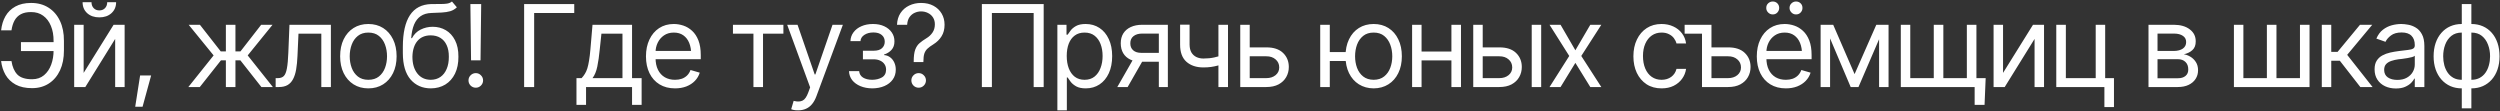 <?xml version="1.0" encoding="UTF-8"?> <svg xmlns="http://www.w3.org/2000/svg" width="833" height="37" viewBox="0 0 833 37" fill="none"><rect x="0" y="0" width="833" height="37" fill="#333333" stroke="none"/><path d="M18.334 14.045V17.014H6.979V14.045H18.334ZM0.373 20.354H3.824C4.121 22.296 4.777 23.792 5.791 24.844C6.818 25.883 8.451 26.402 10.69 26.402C12.273 26.402 13.596 25.957 14.66 25.066C15.724 24.176 16.522 23.001 17.054 21.541C17.598 20.069 17.864 18.473 17.852 16.754V13.674C17.864 11.757 17.567 10.074 16.961 8.627C16.367 7.18 15.508 6.048 14.382 5.231C13.269 4.415 11.926 4.013 10.355 4.025C8.995 4.013 7.863 4.248 6.96 4.73C6.057 5.213 5.352 5.912 4.845 6.827C4.35 7.73 4.01 8.825 3.824 10.111H0.373C0.559 8.342 1.041 6.771 1.82 5.398C2.612 4.025 3.713 2.949 5.123 2.17C6.546 1.378 8.29 0.982 10.355 0.982C12.607 0.982 14.549 1.508 16.182 2.56C17.827 3.611 19.095 5.083 19.985 6.976C20.876 8.856 21.315 11.064 21.303 13.6V16.791C21.315 19.327 20.882 21.541 20.004 23.434C19.126 25.314 17.889 26.773 16.293 27.812C14.697 28.852 12.829 29.371 10.69 29.371C8.5 29.371 6.675 28.975 5.216 28.184C3.756 27.38 2.631 26.297 1.839 24.936C1.06 23.576 0.571 22.048 0.373 20.354ZM27.871 24.287L37.853 8.256H41.527V29H38.373V12.969L28.428 29H24.717V8.256H27.871V24.287ZM33.103 5.788C31.446 5.788 30.098 5.324 29.059 4.396C28.032 3.456 27.519 2.238 27.519 0.741H30.487C30.487 1.545 30.729 2.201 31.211 2.708C31.693 3.215 32.324 3.469 33.103 3.469C33.883 3.469 34.514 3.215 34.996 2.708C35.478 2.201 35.72 1.545 35.72 0.741H38.688C38.688 2.238 38.169 3.456 37.13 4.396C36.103 5.324 34.761 5.788 33.103 5.788ZM45.053 35.568L46.685 25.141H50.359L47.502 35.568H45.053ZM62.754 29L71.178 18.461L62.865 8.256H66.613L73.553 17.125H75.26V8.256H78.451V17.125H80.121L87.023 8.256H90.809L82.533 18.461L90.92 29H87.098L80.084 20.094H78.451V29H75.26V20.094H73.627L66.576 29H62.754ZM91.848 29V26.031H92.59C93.431 26.031 94.087 25.802 94.557 25.345C95.027 24.875 95.373 24.021 95.596 22.784C95.831 21.547 95.992 19.772 96.078 17.459L96.449 8.256H110.254V29H107.062V11.225H99.455L99.121 18.646C99.047 20.341 98.898 21.838 98.676 23.137C98.453 24.423 98.107 25.506 97.637 26.384C97.179 27.25 96.567 27.905 95.8 28.351C95.033 28.784 94.074 29 92.924 29H91.848ZM122.723 29.445C120.855 29.445 119.216 29 117.806 28.109C116.396 27.219 115.295 25.969 114.503 24.361C113.724 22.753 113.334 20.885 113.334 18.758C113.334 16.593 113.724 14.707 114.503 13.099C115.295 11.478 116.396 10.223 117.806 9.332C119.216 8.441 120.855 7.996 122.723 7.996C124.603 7.996 126.248 8.441 127.658 9.332C129.068 10.223 130.169 11.478 130.961 13.099C131.753 14.707 132.148 16.593 132.148 18.758C132.148 20.885 131.753 22.753 130.961 24.361C130.169 25.969 129.068 27.219 127.658 28.109C126.248 29 124.603 29.445 122.723 29.445ZM122.723 26.588C124.158 26.588 125.333 26.223 126.248 25.493C127.163 24.763 127.844 23.805 128.289 22.617C128.734 21.417 128.957 20.131 128.957 18.758C128.957 17.36 128.734 16.061 128.289 14.861C127.844 13.662 127.163 12.697 126.248 11.967C125.333 11.225 124.158 10.854 122.723 10.854C121.312 10.854 120.15 11.225 119.234 11.967C118.319 12.697 117.639 13.662 117.193 14.861C116.748 16.061 116.525 17.36 116.525 18.758C116.525 20.131 116.748 21.417 117.193 22.617C117.639 23.805 118.319 24.763 119.234 25.493C120.15 26.223 121.312 26.588 122.723 26.588ZM150.592 0.5L152.225 2.43C151.594 3.048 150.864 3.481 150.035 3.729C149.206 3.964 148.266 4.112 147.215 4.174C146.176 4.223 145.013 4.273 143.727 4.322C142.292 4.372 141.104 4.724 140.164 5.38C139.224 6.023 138.494 6.957 137.975 8.182C137.467 9.406 137.146 10.915 137.01 12.709H137.27C137.962 11.41 138.927 10.458 140.164 9.852C141.413 9.233 142.749 8.924 144.172 8.924C145.792 8.924 147.246 9.301 148.532 10.056C149.831 10.81 150.858 11.93 151.612 13.414C152.379 14.898 152.757 16.729 152.744 18.906C152.757 21.071 152.379 22.945 151.612 24.528C150.845 26.099 149.769 27.311 148.384 28.165C146.998 29.006 145.384 29.433 143.541 29.445C140.745 29.433 138.494 28.443 136.787 26.477C135.092 24.497 134.239 21.59 134.227 17.756V15.566C134.239 10.94 135.024 7.439 136.583 5.064C138.154 2.677 140.523 1.44 143.689 1.354C144.803 1.316 145.792 1.31 146.658 1.335C147.536 1.347 148.297 1.304 148.94 1.205C149.596 1.106 150.146 0.871 150.592 0.5ZM143.541 26.588C144.79 26.576 145.86 26.26 146.751 25.642C147.654 25.011 148.347 24.12 148.829 22.97C149.324 21.819 149.565 20.465 149.553 18.906C149.565 17.397 149.324 16.111 148.829 15.047C148.347 13.983 147.648 13.173 146.732 12.616C145.829 12.06 144.741 11.781 143.467 11.781C142.539 11.781 141.704 11.942 140.962 12.264C140.232 12.573 139.607 13.037 139.088 13.655C138.568 14.261 138.166 15.004 137.882 15.882C137.597 16.76 137.443 17.768 137.418 18.906C137.418 21.219 137.962 23.075 139.051 24.473C140.139 25.87 141.636 26.576 143.541 26.588ZM156.956 20.094L156.733 1.354H160.333L160.11 20.094H156.956ZM158.533 29.223C157.865 29.223 157.29 28.988 156.808 28.518C156.338 28.035 156.103 27.46 156.103 26.792C156.103 26.124 156.338 25.555 156.808 25.085C157.29 24.602 157.865 24.361 158.533 24.361C159.201 24.361 159.77 24.602 160.24 25.085C160.723 25.555 160.964 26.124 160.964 26.792C160.964 27.46 160.723 28.035 160.24 28.518C159.77 28.988 159.201 29.223 158.533 29.223ZM191.338 1.354V4.322H177.979V29H174.639V1.354H191.338ZM192.08 34.938V26.031H193.787C194.208 25.586 194.573 25.11 194.882 24.602C195.203 24.095 195.476 23.489 195.698 22.784C195.921 22.067 196.113 21.201 196.273 20.186C196.447 19.172 196.595 17.941 196.719 16.494L197.424 8.256H210.598V26.031H213.789V34.938H210.598V29H195.271V34.938H192.08ZM197.424 26.031H207.406V11.225H200.393L199.836 16.494C199.626 18.659 199.354 20.551 199.02 22.172C198.686 23.792 198.154 25.079 197.424 26.031ZM224.922 29.445C222.93 29.445 221.205 29 219.745 28.109C218.298 27.219 217.185 25.976 216.405 24.38C215.626 22.772 215.236 20.91 215.236 18.795C215.236 16.667 215.62 14.793 216.387 13.173C217.154 11.552 218.23 10.284 219.615 9.369C221.013 8.454 222.646 7.996 224.514 7.996C225.59 7.996 226.66 8.175 227.724 8.534C228.787 8.893 229.752 9.474 230.618 10.278C231.496 11.082 232.195 12.146 232.715 13.47C233.234 14.793 233.494 16.42 233.494 18.35V19.723H217.5V16.977H231.769L230.303 18.016C230.303 16.63 230.086 15.399 229.653 14.323C229.22 13.247 228.571 12.4 227.705 11.781C226.852 11.163 225.788 10.854 224.514 10.854C223.24 10.854 222.145 11.169 221.229 11.8C220.326 12.418 219.634 13.229 219.151 14.23C218.669 15.232 218.428 16.309 218.428 17.459V19.277C218.428 20.848 218.7 22.178 219.244 23.267C219.788 24.355 220.549 25.184 221.526 25.753C222.504 26.31 223.635 26.588 224.922 26.588C225.751 26.588 226.505 26.47 227.186 26.235C227.866 25.988 228.453 25.623 228.948 25.141C229.443 24.646 229.82 24.04 230.08 23.322L233.16 24.213C232.839 25.252 232.294 26.167 231.527 26.959C230.773 27.738 229.833 28.351 228.707 28.796C227.581 29.229 226.32 29.445 224.922 29.445ZM244.219 11.225V8.256H261.029V11.225H254.238V29H251.047V11.225H244.219ZM265.965 36.756C265.421 36.768 264.938 36.731 264.518 36.645C264.097 36.558 263.8 36.471 263.627 36.385L264.443 33.602L264.759 33.676C265.823 33.923 266.713 33.867 267.431 33.509C268.16 33.162 268.798 32.241 269.342 30.744L269.936 29.111L262.291 8.256H265.742L271.457 24.807H271.68L277.395 8.256H280.846L272.051 32.006C271.655 33.082 271.166 33.973 270.585 34.678C270.004 35.383 269.329 35.902 268.562 36.236C267.796 36.583 266.93 36.756 265.965 36.756ZM282.887 23.693H286.264C286.35 24.634 286.783 25.351 287.562 25.846C288.342 26.328 289.356 26.576 290.605 26.588C291.88 26.576 292.968 26.31 293.871 25.79C294.774 25.258 295.232 24.398 295.244 23.211C295.244 22.518 295.071 21.918 294.725 21.411C294.378 20.892 293.896 20.49 293.277 20.205C292.659 19.908 291.929 19.76 291.088 19.76H287.525V16.902H291.088C292.35 16.902 293.284 16.618 293.89 16.049C294.496 15.48 294.799 14.762 294.799 13.896C294.799 12.969 294.471 12.227 293.815 11.67C293.16 11.101 292.226 10.816 291.014 10.816C289.814 10.816 288.806 11.088 287.989 11.633C287.185 12.165 286.758 12.857 286.709 13.711H283.369C283.406 12.598 283.746 11.614 284.39 10.761C285.033 9.895 285.911 9.221 287.024 8.738C288.15 8.243 289.43 7.996 290.865 7.996C292.325 7.996 293.587 8.25 294.65 8.757C295.727 9.264 296.562 9.957 297.155 10.835C297.749 11.701 298.04 12.684 298.027 13.785C298.04 14.948 297.712 15.894 297.044 16.624C296.388 17.341 295.566 17.855 294.576 18.164V18.35C295.355 18.412 296.036 18.665 296.617 19.11C297.211 19.556 297.669 20.137 297.99 20.855C298.312 21.56 298.473 22.345 298.473 23.211C298.473 24.473 298.132 25.574 297.452 26.514C296.784 27.441 295.863 28.159 294.688 28.666C293.512 29.173 292.164 29.433 290.643 29.445C289.171 29.433 287.853 29.186 286.69 28.703C285.54 28.221 284.625 27.553 283.944 26.699C283.276 25.833 282.924 24.831 282.887 23.693ZM304.447 20.688V20.502C304.447 18.783 304.614 17.465 304.948 16.55C305.295 15.622 305.783 14.892 306.414 14.36C307.045 13.816 307.799 13.278 308.678 12.746C309.482 12.276 310.15 11.658 310.682 10.891C311.226 10.111 311.498 9.184 311.498 8.107C311.498 7.229 311.294 6.468 310.886 5.825C310.478 5.182 309.921 4.687 309.216 4.341C308.523 3.982 307.75 3.803 306.896 3.803C306.167 3.803 305.462 3.957 304.781 4.267C304.101 4.563 303.526 5.04 303.056 5.695C302.598 6.339 302.332 7.192 302.258 8.256H298.881C298.943 6.734 299.332 5.429 300.05 4.341C300.78 3.252 301.738 2.424 302.926 1.854C304.126 1.273 305.449 0.982 306.896 0.982C308.492 0.982 309.871 1.298 311.034 1.929C312.209 2.56 313.118 3.425 313.762 4.526C314.405 5.615 314.727 6.858 314.727 8.256C314.727 9.753 314.393 11.033 313.725 12.097C313.069 13.161 312.154 14.057 310.979 14.787C310.187 15.27 309.544 15.74 309.049 16.197C308.566 16.643 308.214 17.193 307.991 17.849C307.781 18.504 307.676 19.389 307.676 20.502V20.688H304.447ZM306.099 29.223C305.431 29.223 304.855 28.988 304.373 28.518C303.903 28.035 303.668 27.46 303.668 26.792C303.668 26.124 303.903 25.555 304.373 25.085C304.855 24.602 305.431 24.361 306.099 24.361C306.767 24.361 307.336 24.602 307.806 25.085C308.288 25.555 308.529 26.124 308.529 26.792C308.529 27.46 308.288 28.035 307.806 28.518C307.336 28.988 306.767 29.223 306.099 29.223ZM347.754 1.354V29H344.414V4.322H330.498V29H327.158V1.354H347.754ZM352.318 36.756V8.256H355.361V11.559H355.732C355.967 11.2 356.295 10.742 356.716 10.185C357.136 9.617 357.743 9.109 358.534 8.664C359.326 8.219 360.396 7.996 361.744 7.996C363.488 7.996 365.022 8.435 366.346 9.313C367.669 10.179 368.702 11.416 369.444 13.024C370.199 14.62 370.576 16.506 370.576 18.684C370.576 20.873 370.205 22.778 369.463 24.398C368.721 26.006 367.688 27.25 366.364 28.128C365.041 29.006 363.513 29.445 361.781 29.445C360.458 29.445 359.394 29.223 358.59 28.777C357.786 28.32 357.167 27.806 356.734 27.237C356.301 26.656 355.967 26.18 355.732 25.809H355.473V36.756H352.318ZM361.373 26.588C362.697 26.588 363.804 26.235 364.694 25.53C365.585 24.813 366.253 23.854 366.698 22.654C367.156 21.454 367.385 20.119 367.385 18.646C367.385 17.187 367.162 15.87 366.717 14.694C366.271 13.519 365.604 12.585 364.713 11.893C363.835 11.2 362.721 10.854 361.373 10.854C360.074 10.854 358.986 11.181 358.107 11.837C357.229 12.48 356.561 13.389 356.104 14.565C355.658 15.727 355.436 17.088 355.436 18.646C355.436 20.205 355.664 21.584 356.122 22.784C356.58 23.972 357.248 24.906 358.126 25.586C359.017 26.254 360.099 26.588 361.373 26.588ZM386.125 29V11.188H380.596C379.359 11.188 378.382 11.478 377.664 12.06C376.959 12.629 376.613 13.414 376.625 14.416C376.613 15.406 376.928 16.185 377.571 16.754C378.215 17.323 379.099 17.607 380.225 17.607H386.904V20.576H380.225C378.814 20.576 377.602 20.329 376.588 19.834C375.574 19.339 374.794 18.634 374.25 17.719C373.706 16.791 373.434 15.69 373.434 14.416C373.434 13.142 373.718 12.047 374.287 11.132C374.868 10.216 375.691 9.511 376.755 9.017C377.831 8.509 379.111 8.256 380.596 8.256H389.131V29H386.125ZM372.283 29L378.184 18.684H381.635L375.734 29H372.283ZM409.17 8.256V29H405.979V8.256H409.17ZM407.945 18.164V21.133C407.228 21.393 406.51 21.628 405.793 21.838C405.076 22.036 404.327 22.19 403.548 22.302C402.769 22.413 401.909 22.469 400.969 22.469C398.618 22.469 396.732 21.838 395.31 20.576C393.899 19.302 393.201 17.397 393.213 14.861V8.219H396.367V14.861C396.38 15.913 396.584 16.785 396.979 17.477C397.388 18.158 397.938 18.665 398.631 18.999C399.324 19.333 400.103 19.5 400.969 19.5C402.317 19.5 403.535 19.376 404.624 19.129C405.725 18.881 406.832 18.56 407.945 18.164ZM415.998 15.789H421.936C424.36 15.777 426.215 16.389 427.502 17.626C428.788 18.863 429.432 20.428 429.432 22.32C429.432 23.557 429.141 24.683 428.56 25.697C427.991 26.699 427.149 27.503 426.036 28.109C424.923 28.703 423.556 29 421.936 29H413.252V8.256H416.406V26.031H421.936C423.185 26.031 424.212 25.703 425.016 25.048C425.832 24.38 426.24 23.52 426.24 22.469C426.24 21.368 425.832 20.471 425.016 19.778C424.212 19.086 423.185 18.745 421.936 18.758H415.998V15.789ZM451.326 17.348V20.316H440.379V17.348H451.326ZM443.088 8.256V29H439.896V8.256H443.088ZM457.709 29.445C455.841 29.433 454.196 28.981 452.773 28.091C451.363 27.2 450.269 25.957 449.489 24.361C448.71 22.753 448.32 20.885 448.32 18.758C448.32 16.593 448.71 14.707 449.489 13.099C450.269 11.478 451.363 10.223 452.773 9.332C454.196 8.441 455.841 7.996 457.709 7.996C459.577 7.996 461.216 8.441 462.626 9.332C464.036 10.223 465.131 11.478 465.91 13.099C466.702 14.707 467.098 16.593 467.098 18.758C467.098 20.885 466.702 22.753 465.91 24.361C465.131 25.957 464.036 27.2 462.626 28.091C461.216 28.981 459.577 29.433 457.709 29.445ZM457.709 26.588C459.132 26.576 460.294 26.204 461.197 25.475C462.113 24.745 462.793 23.786 463.238 22.599C463.684 21.411 463.906 20.131 463.906 18.758C463.906 17.36 463.684 16.067 463.238 14.88C462.793 13.68 462.113 12.709 461.197 11.967C460.294 11.225 459.132 10.854 457.709 10.854C456.286 10.854 455.118 11.225 454.202 11.967C453.287 12.709 452.606 13.68 452.161 14.88C451.728 16.067 451.512 17.36 451.512 18.758C451.512 20.131 451.728 21.411 452.161 22.599C452.606 23.786 453.287 24.745 454.202 25.475C455.118 26.204 456.286 26.576 457.709 26.588ZM484.354 17.162V20.131H472.924V17.162H484.354ZM473.666 8.256V29H470.512V8.256H473.666ZM486.803 8.256V29H483.611V8.256H486.803ZM493.631 15.789H499.568C501.993 15.777 503.848 16.389 505.135 17.626C506.421 18.863 507.064 20.428 507.064 22.32C507.064 23.557 506.774 24.683 506.192 25.697C505.623 26.699 504.782 27.503 503.669 28.109C502.556 28.703 501.189 29 499.568 29H490.885V8.256H494.039V26.031H499.568C500.818 26.031 501.844 25.703 502.648 25.048C503.465 24.38 503.873 23.52 503.873 22.469C503.873 21.368 503.465 20.471 502.648 19.778C501.844 19.086 500.818 18.745 499.568 18.758H493.631V15.789ZM510.367 29V8.256H513.521V29H510.367ZM519.979 8.256L524.914 16.754L529.887 8.256H533.561L526.881 18.646L533.561 29H529.887L524.914 20.947L519.979 29H516.305L522.873 18.646L516.305 8.256H519.979ZM553.637 29.445C551.707 29.445 550.037 28.988 548.627 28.072C547.229 27.145 546.147 25.877 545.38 24.269C544.625 22.66 544.248 20.824 544.248 18.758C544.248 16.643 544.638 14.781 545.417 13.173C546.196 11.552 547.285 10.284 548.683 9.369C550.093 8.454 551.732 7.996 553.6 7.996C555.059 7.996 556.37 8.268 557.533 8.812C558.708 9.344 559.667 10.099 560.409 11.076C561.164 12.053 561.628 13.191 561.801 14.49H558.609C558.449 13.859 558.158 13.266 557.737 12.709C557.317 12.152 556.76 11.707 556.067 11.373C555.387 11.027 554.577 10.854 553.637 10.854C552.4 10.854 551.317 11.175 550.39 11.818C549.462 12.462 548.738 13.371 548.219 14.546C547.699 15.709 547.439 17.076 547.439 18.646C547.439 20.242 547.693 21.64 548.2 22.84C548.707 24.027 549.425 24.949 550.353 25.605C551.293 26.26 552.387 26.588 553.637 26.588C554.886 26.588 555.956 26.266 556.847 25.623C557.737 24.967 558.325 24.077 558.609 22.951H561.801C561.628 24.176 561.182 25.277 560.465 26.254C559.76 27.231 558.826 28.01 557.663 28.592C556.513 29.161 555.171 29.445 553.637 29.445ZM567.107 8.256V11.225H561.318V8.256H567.107ZM569.854 15.789H575.791C578.215 15.777 580.071 16.389 581.357 17.626C582.644 18.863 583.287 20.428 583.287 22.32C583.287 23.557 582.996 24.683 582.415 25.697C581.846 26.699 581.005 27.503 579.892 28.109C578.778 28.703 577.411 29 575.791 29H567.107V8.256H570.262V26.031H575.791C577.04 26.031 578.067 25.703 578.871 25.048C579.688 24.38 580.096 23.52 580.096 22.469C580.096 21.368 579.688 20.471 578.871 19.778C578.067 19.086 577.04 18.745 575.791 18.758H569.854V15.789ZM595.051 29.445C593.059 29.445 591.334 29 589.874 28.109C588.427 27.219 587.313 25.976 586.534 24.38C585.755 22.772 585.365 20.91 585.365 18.795C585.365 16.667 585.749 14.793 586.516 13.173C587.283 11.552 588.359 10.284 589.744 9.369C591.142 8.454 592.775 7.996 594.643 7.996C595.719 7.996 596.789 8.175 597.853 8.534C598.916 8.893 599.881 9.474 600.747 10.278C601.625 11.082 602.324 12.146 602.844 13.47C603.363 14.793 603.623 16.42 603.623 18.35V19.723H587.629V16.977H601.897L600.432 18.016C600.432 16.63 600.215 15.399 599.782 14.323C599.349 13.247 598.7 12.4 597.834 11.781C596.98 11.163 595.917 10.854 594.643 10.854C593.368 10.854 592.274 11.169 591.358 11.8C590.455 12.418 589.763 13.229 589.28 14.23C588.798 15.232 588.557 16.309 588.557 17.459V19.277C588.557 20.848 588.829 22.178 589.373 23.267C589.917 24.355 590.678 25.184 591.655 25.753C592.632 26.31 593.764 26.588 595.051 26.588C595.88 26.588 596.634 26.47 597.314 26.235C597.995 25.988 598.582 25.623 599.077 25.141C599.572 24.646 599.949 24.04 600.209 23.322L603.289 24.213C602.967 25.252 602.423 26.167 601.656 26.959C600.902 27.738 599.962 28.351 598.836 28.796C597.71 29.229 596.449 29.445 595.051 29.445ZM590.672 4.805C590.103 4.817 589.596 4.607 589.15 4.174C588.717 3.729 588.507 3.221 588.52 2.652C588.507 2.034 588.717 1.521 589.15 1.112C589.596 0.704 590.103 0.5 590.672 0.5C591.29 0.5 591.804 0.704 592.212 1.112C592.62 1.521 592.824 2.034 592.824 2.652C592.824 3.221 592.62 3.729 592.212 4.174C591.804 4.607 591.29 4.817 590.672 4.805ZM598.428 4.805C597.859 4.817 597.358 4.607 596.925 4.174C596.492 3.729 596.275 3.221 596.275 2.652C596.275 2.034 596.492 1.521 596.925 1.112C597.358 0.704 597.859 0.5 598.428 0.5C599.046 0.5 599.56 0.704 599.968 1.112C600.388 1.521 600.592 2.034 600.58 2.652C600.592 3.221 600.388 3.729 599.968 4.174C599.56 4.607 599.046 4.817 598.428 4.805ZM617.947 24.695L625.184 8.256H628.189L619.246 29H616.648L607.854 8.256H610.822L617.947 24.695ZM609.783 8.256V29H606.629V8.256H609.783ZM626.111 29V8.256H629.266V29H626.111ZM661.625 26.031L661.254 34.938H657.951V29H655.242V26.031H661.625ZM633.348 8.256H636.502V26.031H644.332V8.256H647.523V26.031H655.354V8.256H658.545V29H633.348V8.256ZM667.414 24.287L677.396 8.256H681.07V29H677.916V12.969L667.971 29H664.26V8.256H667.414V24.287ZM701.443 8.256V29H685.152V8.256H688.344V26.031H698.289V8.256H701.443ZM704.375 26.031V35.68H701.184V26.031H704.375ZM715.879 29V8.256H724.34C726.566 8.268 728.335 8.782 729.646 9.796C730.97 10.798 731.626 12.128 731.613 13.785C731.626 15.047 731.255 16.018 730.5 16.698C729.758 17.379 728.805 17.842 727.643 18.09C728.397 18.201 729.133 18.473 729.851 18.906C730.58 19.339 731.187 19.933 731.669 20.688C732.151 21.43 732.393 22.345 732.393 23.434C732.393 24.497 732.12 25.45 731.576 26.291C731.032 27.132 730.259 27.794 729.257 28.276C728.255 28.759 727.049 29 725.639 29H715.879ZM718.885 26.068H725.639C726.727 26.081 727.581 25.827 728.199 25.308C728.83 24.788 729.139 24.077 729.127 23.174C729.139 22.098 728.83 21.256 728.199 20.65C727.581 20.032 726.727 19.723 725.639 19.723H718.885V26.068ZM718.885 16.977H724.34C725.614 16.964 726.616 16.698 727.346 16.179C728.076 15.647 728.434 14.923 728.422 14.008C728.434 13.13 728.076 12.443 727.346 11.948C726.616 11.441 725.614 11.188 724.34 11.188H718.885V16.977ZM744.342 8.256H747.496V26.031H755.326V8.256H758.518V26.031H766.348V8.256H769.539V29H744.342V8.256ZM773.621 29V8.256H776.775V17.273H778.891L786.35 8.256H790.432L782.082 18.275L790.543 29H786.461L779.633 20.242H776.775V29H773.621ZM798.299 29.482C796.988 29.482 795.794 29.235 794.718 28.74C793.642 28.233 792.788 27.503 792.157 26.551C791.526 25.598 791.211 24.448 791.211 23.1C791.211 21.912 791.446 20.953 791.916 20.224C792.386 19.481 793.011 18.9 793.79 18.48C794.582 18.047 795.448 17.725 796.388 17.515C797.34 17.304 798.299 17.137 799.264 17.014C800.525 16.853 801.546 16.729 802.325 16.643C803.117 16.556 803.692 16.408 804.051 16.197C804.422 15.987 804.607 15.628 804.607 15.121V15.01C804.607 13.686 804.243 12.659 803.513 11.93C802.795 11.188 801.701 10.816 800.229 10.816C798.719 10.816 797.532 11.15 796.666 11.818C795.8 12.474 795.194 13.179 794.848 13.934L791.805 12.857C792.349 11.596 793.073 10.612 793.976 9.907C794.891 9.202 795.881 8.707 796.944 8.423C798.021 8.138 799.078 7.996 800.117 7.996C800.785 7.996 801.552 8.076 802.418 8.237C803.284 8.386 804.125 8.707 804.941 9.202C805.77 9.685 806.451 10.421 806.982 11.41C807.527 12.387 807.799 13.699 807.799 15.344V29H804.607V26.18H804.459C804.249 26.625 803.89 27.107 803.383 27.627C802.876 28.134 802.201 28.573 801.36 28.944C800.532 29.303 799.511 29.482 798.299 29.482ZM798.781 26.625C800.043 26.625 801.107 26.378 801.973 25.883C802.839 25.388 803.494 24.751 803.939 23.972C804.385 23.18 804.607 22.357 804.607 21.504V18.572C804.471 18.733 804.174 18.881 803.717 19.018C803.271 19.141 802.752 19.253 802.158 19.352C801.577 19.451 801.008 19.537 800.451 19.611C799.895 19.673 799.449 19.723 799.115 19.76C798.286 19.871 797.513 20.05 796.796 20.298C796.078 20.533 795.497 20.885 795.052 21.355C794.619 21.826 794.402 22.469 794.402 23.285C794.402 24.386 794.811 25.221 795.627 25.79C796.456 26.347 797.507 26.625 798.781 26.625ZM820.268 36.088V1.354H823.459V36.088H820.268ZM820.268 29.445C818.87 29.445 817.596 29.192 816.445 28.685C815.295 28.165 814.305 27.435 813.477 26.495C812.648 25.555 812.005 24.429 811.547 23.118C811.102 21.807 810.879 20.354 810.879 18.758C810.879 17.137 811.102 15.665 811.547 14.342C812.005 13.018 812.648 11.886 813.477 10.946C814.305 9.994 815.295 9.264 816.445 8.757C817.596 8.25 818.87 7.996 820.268 7.996H821.27V29.445H820.268ZM820.268 26.588H820.824V10.854H820.268C818.857 10.854 817.695 11.225 816.779 11.967C815.864 12.709 815.184 13.68 814.738 14.88C814.293 16.067 814.07 17.36 814.07 18.758C814.07 19.797 814.194 20.787 814.441 21.727C814.689 22.654 815.066 23.483 815.573 24.213C816.08 24.943 816.724 25.524 817.503 25.957C818.282 26.378 819.204 26.588 820.268 26.588ZM823.459 29.445H822.494V7.996H823.459C824.869 7.996 826.149 8.25 827.3 8.757C828.45 9.264 829.44 9.994 830.269 10.946C831.097 11.886 831.734 13.018 832.18 14.342C832.625 15.665 832.848 17.137 832.848 18.758C832.848 20.354 832.625 21.807 832.18 23.118C831.734 24.429 831.097 25.555 830.269 26.495C829.44 27.435 828.45 28.165 827.3 28.685C826.149 29.192 824.869 29.445 823.459 29.445ZM823.459 26.588C824.523 26.588 825.444 26.378 826.224 25.957C827.015 25.524 827.665 24.943 828.172 24.213C828.679 23.483 829.056 22.654 829.304 21.727C829.563 20.787 829.693 19.797 829.693 18.758C829.693 17.36 829.465 16.067 829.007 14.88C828.562 13.68 827.881 12.709 826.966 11.967C826.05 11.225 824.882 10.854 823.459 10.854H822.939V26.588H823.459Z" fill="white"></path></svg> 